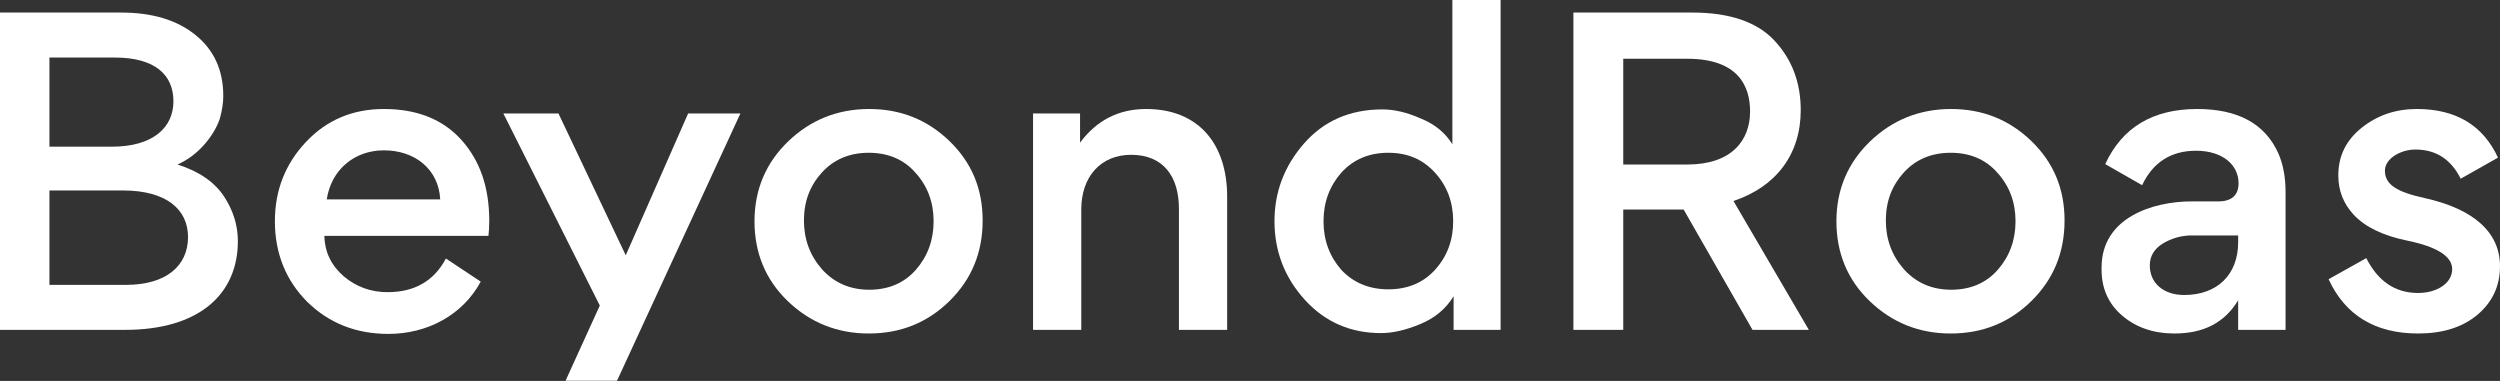 <svg width="1844" height="281" viewBox="0 0 1844 281" fill="none" xmlns="http://www.w3.org/2000/svg">
<rect x="0" y="0" width="1844" height="281" fill="#333333" stroke="none"/>
<path d="M0 243.298V9.266H89.369C112.085 9.266 130.317 14.646 144.066 25.705C157.815 36.764 164.689 51.708 164.689 70.837C164.689 75.919 163.793 81.299 162.298 86.978C159.011 97.738 147.952 113.878 130.915 121.35C147.055 126.431 158.413 134.501 165.287 144.963C172.162 155.424 175.45 166.483 175.45 177.841C175.45 217.294 146.457 243.298 92.358 243.298H0ZM36.465 42.443V108.199H82.494C112.682 108.199 127.926 94.151 127.926 74.723C127.926 55.295 114.476 42.443 84.586 42.443H36.465ZM36.465 140.479V210.121H92.955C122.546 210.121 138.686 196.073 138.686 174.852C138.686 154.527 122.845 140.479 90.564 140.479H36.465Z" fill="white"/>
<path d="M360.277 173.955H239.226C239.525 185.911 244.307 195.774 253.572 203.844C262.838 211.616 273.598 215.501 285.853 215.501C305.879 215.501 320.225 207.132 328.893 190.693L354.598 207.73C341.148 232.538 315.144 246.287 286.451 246.287C262.838 246.287 242.812 238.516 226.672 222.675C210.831 206.833 202.761 186.807 202.761 163.195C202.761 140.18 210.532 120.752 225.776 104.612C241.019 88.472 260.148 80.402 283.163 80.402C307.373 80.402 326.502 87.874 340.251 103.118C354 118.361 360.875 138.088 360.875 162.896C360.875 167.678 360.576 171.265 360.277 173.955ZM283.163 110.889C261.344 110.889 244.307 125.236 241.019 147.055H324.709C323.513 124.638 305.879 110.889 283.163 110.889Z" fill="white"/>
<path d="M411.925 83.69L461.541 188.302L507.57 83.69H546.127L455.114 280.809H417.155L442.412 225.365L371.275 83.69H411.925Z" fill="white"/>
<path d="M641.107 80.402C664.122 80.402 683.848 88.173 700.288 104.014C716.727 119.856 724.797 139.284 724.797 162.597C724.797 186.21 716.727 205.937 700.288 222.077C684.147 237.918 664.421 245.988 640.808 245.988C617.494 245.988 597.469 237.918 581.03 222.077C564.591 206.235 556.521 186.509 556.521 163.195C556.521 139.881 564.89 120.155 581.329 104.313C597.768 88.472 617.793 80.402 641.107 80.402ZM606.137 127.328C597.469 136.893 592.985 148.549 592.985 162.597C592.985 176.645 597.469 188.601 606.435 198.763C615.402 208.627 627.059 213.708 641.107 213.708C655.155 213.708 666.812 208.925 675.48 199.062C684.147 189.199 688.631 177.243 688.631 163.195C688.631 149.147 684.147 137.191 675.181 127.328C666.513 117.465 654.856 112.682 640.808 112.682C626.76 112.682 615.103 117.465 606.137 127.328Z" fill="white"/>
<path d="M905.145 243.298H869.577V153.929C869.577 130.018 857.92 114.177 834.308 114.177C811.891 114.177 797.544 130.317 797.544 154.527V243.298H761.976V83.69H796.648V105.21C808.902 88.771 825.042 80.402 845.367 80.402C884.522 80.402 905.145 106.704 905.145 144.963V243.298Z" fill="white"/>
<path d="M940.06 163.195C940.06 141.675 947.233 122.546 961.879 105.808C976.524 89.07 995.952 80.701 1019.56 80.701C1028.23 80.701 1037.5 82.793 1047.66 87.276C1058.12 91.461 1065.89 97.738 1071.27 106.406V0H1106.84V243.298H1072.17V218.49C1066.49 227.756 1058.42 234.63 1047.36 239.114C1036.6 243.597 1027.04 245.689 1018.67 245.689C996.251 245.689 977.421 237.619 962.477 221.18C947.532 204.741 940.06 185.313 940.06 163.195ZM1024.05 112.682C1010 112.682 998.344 117.465 989.377 127.328C980.709 137.191 976.226 149.147 976.226 163.195C976.226 177.243 980.709 189.199 989.377 199.062C998.344 208.627 1010 213.409 1024.05 213.409C1038.1 213.409 1049.75 208.627 1058.42 199.062C1067.39 189.199 1071.87 177.243 1071.87 163.195C1071.87 149.147 1067.39 137.191 1058.42 127.328C1049.45 117.465 1038.1 112.682 1024.05 112.682Z" fill="white"/>
<path d="M1160.54 243.298V9.266H1248.42C1275.61 9.266 1295.94 16.14 1308.79 29.889C1321.64 43.638 1328.22 60.675 1328.22 81.299C1328.22 113.878 1309.99 137.789 1278.6 148.25L1334.2 243.298H1292.65L1241.84 154.527H1197.31V243.298H1160.54ZM1197.31 43.339V121.35H1244.53C1277.11 121.35 1290.86 103.716 1290.86 82.195C1290.86 64.262 1282.79 43.339 1244.53 43.339H1197.31Z" fill="white"/>
<path d="M1439.13 80.402C1462.14 80.402 1481.87 88.173 1498.31 104.014C1514.74 119.856 1522.81 139.284 1522.81 162.597C1522.81 186.21 1514.74 205.937 1498.31 222.077C1482.17 237.918 1462.44 245.988 1438.83 245.988C1415.51 245.988 1395.49 237.918 1379.05 222.077C1362.61 206.235 1354.54 186.509 1354.54 163.195C1354.54 139.881 1362.91 120.155 1379.35 104.313C1395.79 88.472 1415.81 80.402 1439.13 80.402ZM1404.15 127.328C1395.49 136.893 1391 148.549 1391 162.597C1391 176.645 1395.49 188.601 1404.45 198.763C1413.42 208.627 1425.08 213.708 1439.13 213.708C1453.17 213.708 1464.83 208.925 1473.5 199.062C1482.17 189.199 1486.65 177.243 1486.65 163.195C1486.65 149.147 1482.17 137.191 1473.2 127.328C1464.53 117.465 1452.87 112.682 1438.83 112.682C1424.78 112.682 1413.12 117.465 1404.15 127.328Z" fill="white"/>
<path d="M1651.16 135.099C1651.16 121.948 1639.8 111.188 1619.77 111.188C1601.54 111.188 1588.09 119.557 1580.02 136.594L1552.82 121.051C1565.37 93.852 1588.09 80.402 1620.67 80.402C1650.56 80.402 1670.58 91.162 1680.45 112.981C1684.03 121.051 1685.83 130.616 1685.83 141.675V243.298H1650.86V221.479C1640.99 237.918 1625.45 245.988 1603.93 245.988C1588.39 245.988 1575.54 241.505 1565.37 232.837C1555.21 224.169 1550.13 212.811 1550.13 199.062V197.269C1550.13 160.206 1588.39 148.549 1616.48 148.549H1636.21C1646.08 148.549 1651.16 144.066 1651.16 135.099ZM1650.86 178.737V173.656H1616.48C1609.01 173.656 1601.84 175.748 1595.26 179.634C1588.99 183.52 1585.7 188.9 1585.7 195.774C1585.7 208.925 1595.86 217.593 1611.1 217.593C1635.32 217.593 1650.86 202.649 1650.86 178.737Z" fill="white"/>
<path d="M1783.62 245.988C1751.94 245.988 1729.82 232.538 1717.57 205.937L1745.37 190.394C1754.03 207.431 1766.59 216.099 1783.62 216.099C1797.07 216.099 1808.73 209.224 1808.73 198.464C1808.73 189.199 1797.67 182.025 1775.85 177.542C1758.22 173.955 1744.77 167.678 1736.1 158.413C1728.63 150.343 1724.74 140.778 1724.74 129.42C1724.74 115.073 1730.42 103.417 1742.08 94.151C1753.73 84.885 1767.18 80.402 1782.73 80.402C1811.42 80.402 1831.45 92.358 1842.51 116.269L1815.01 131.811C1807.83 117.465 1796.78 110.291 1781.53 110.291C1770.47 110.291 1759.11 117.166 1759.11 125.834C1759.11 136.295 1768.08 141.675 1788.71 146.158C1824.87 154.228 1844 171.564 1844 196.372C1844 211.018 1838.32 222.973 1827.26 232.239C1816.2 241.505 1801.56 245.988 1783.62 245.988Z" fill="white"/>
</svg>
